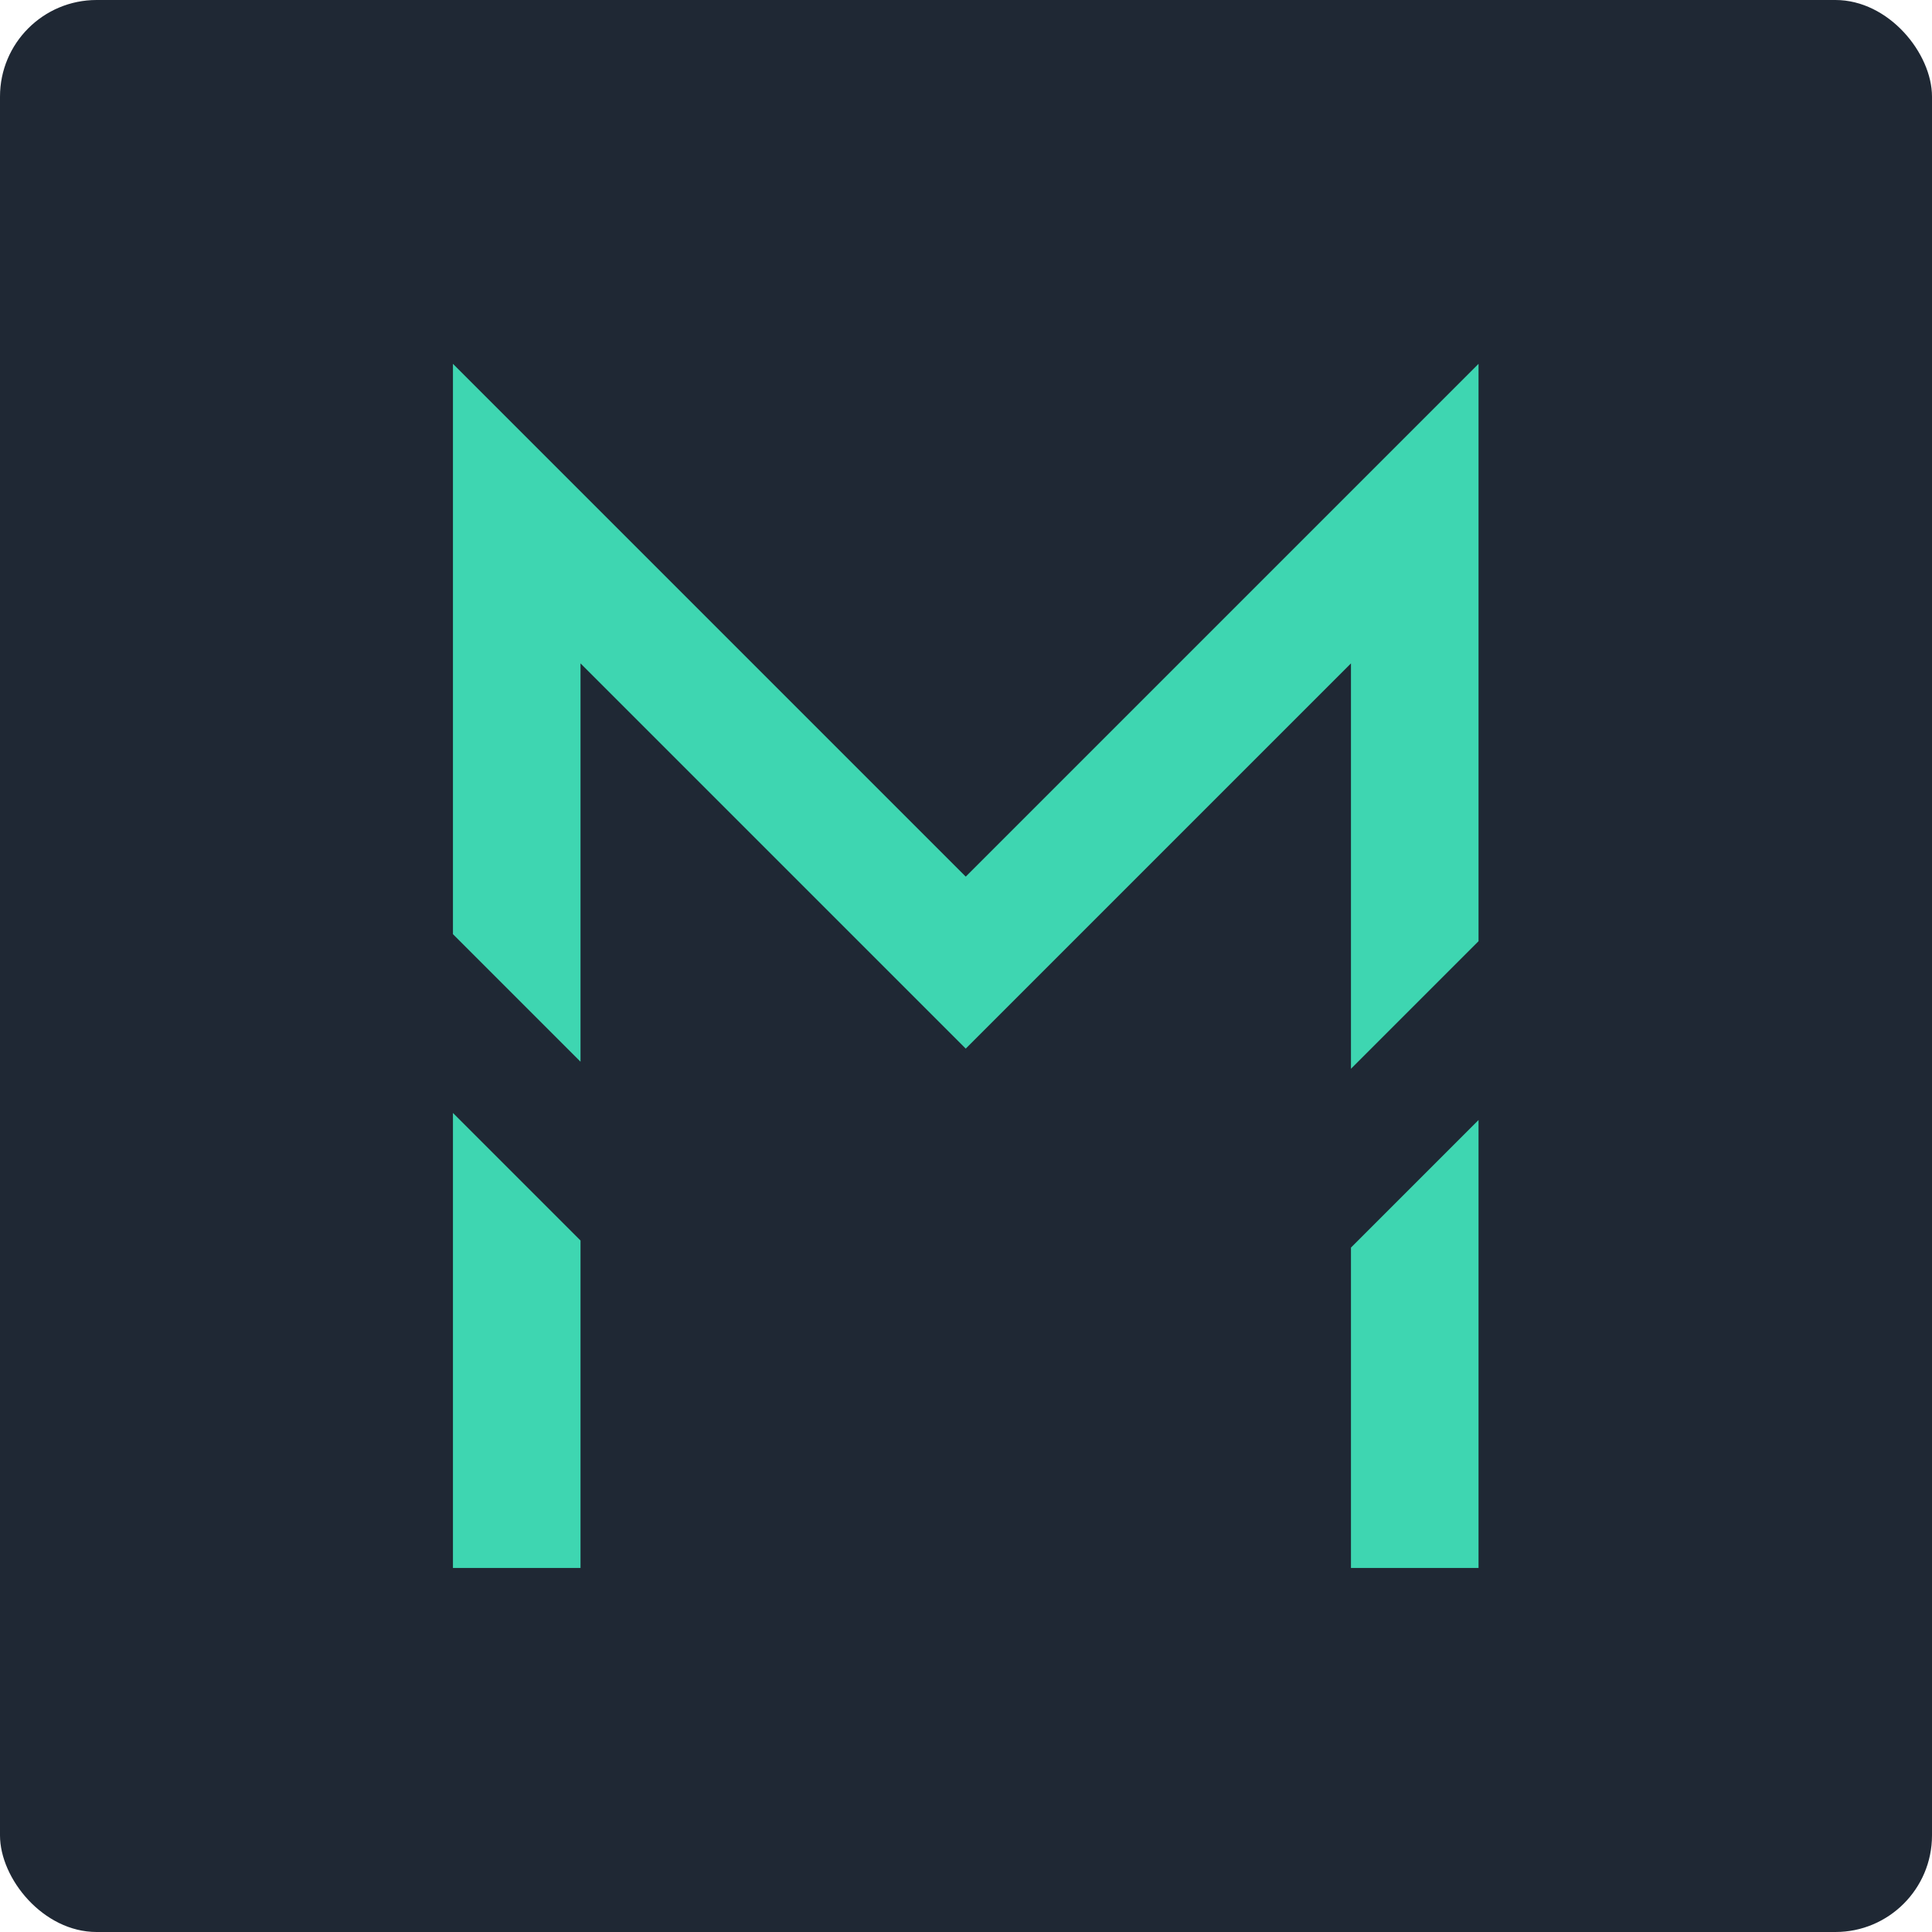 <svg xmlns="http://www.w3.org/2000/svg" version="1.1" xmlns:xlink="http://www.w3.org/1999/xlink" xmlns:svgjs="http://svgjs.com/svgjs" width="1000" height="1000"><rect width="1000" height="1000" rx="50" ry="50" fill="#1f2834"></rect><g transform="matrix(2.326,0,0,2.326,150.262,150.155)"><svg xmlns="http://www.w3.org/2000/svg" version="1.1" xmlns:xlink="http://www.w3.org/1999/xlink" xmlns:svgjs="http://svgjs.com/svgjs" width="301" height="301"><svg width="301" height="301" viewBox="0 0 301 301" fill="none" xmlns="http://www.w3.org/2000/svg">
<path d="M36.191 16.405V143.318L64.579 171.707V83.066L150.302 168.79L236.026 83.066V173.275L264.414 144.887V16.405L150.302 130.517L36.191 16.405Z" fill="#3ED6B1"></path>
<path d="M264.414 184.677L236.026 213.066V284.362H264.414V184.677Z" fill="#3ED6B1"></path>
<path d="M36.191 284.362V183.109L64.579 211.497V284.362H36.191Z" fill="#3ED6B1"></path>
</svg></svg></g></svg>